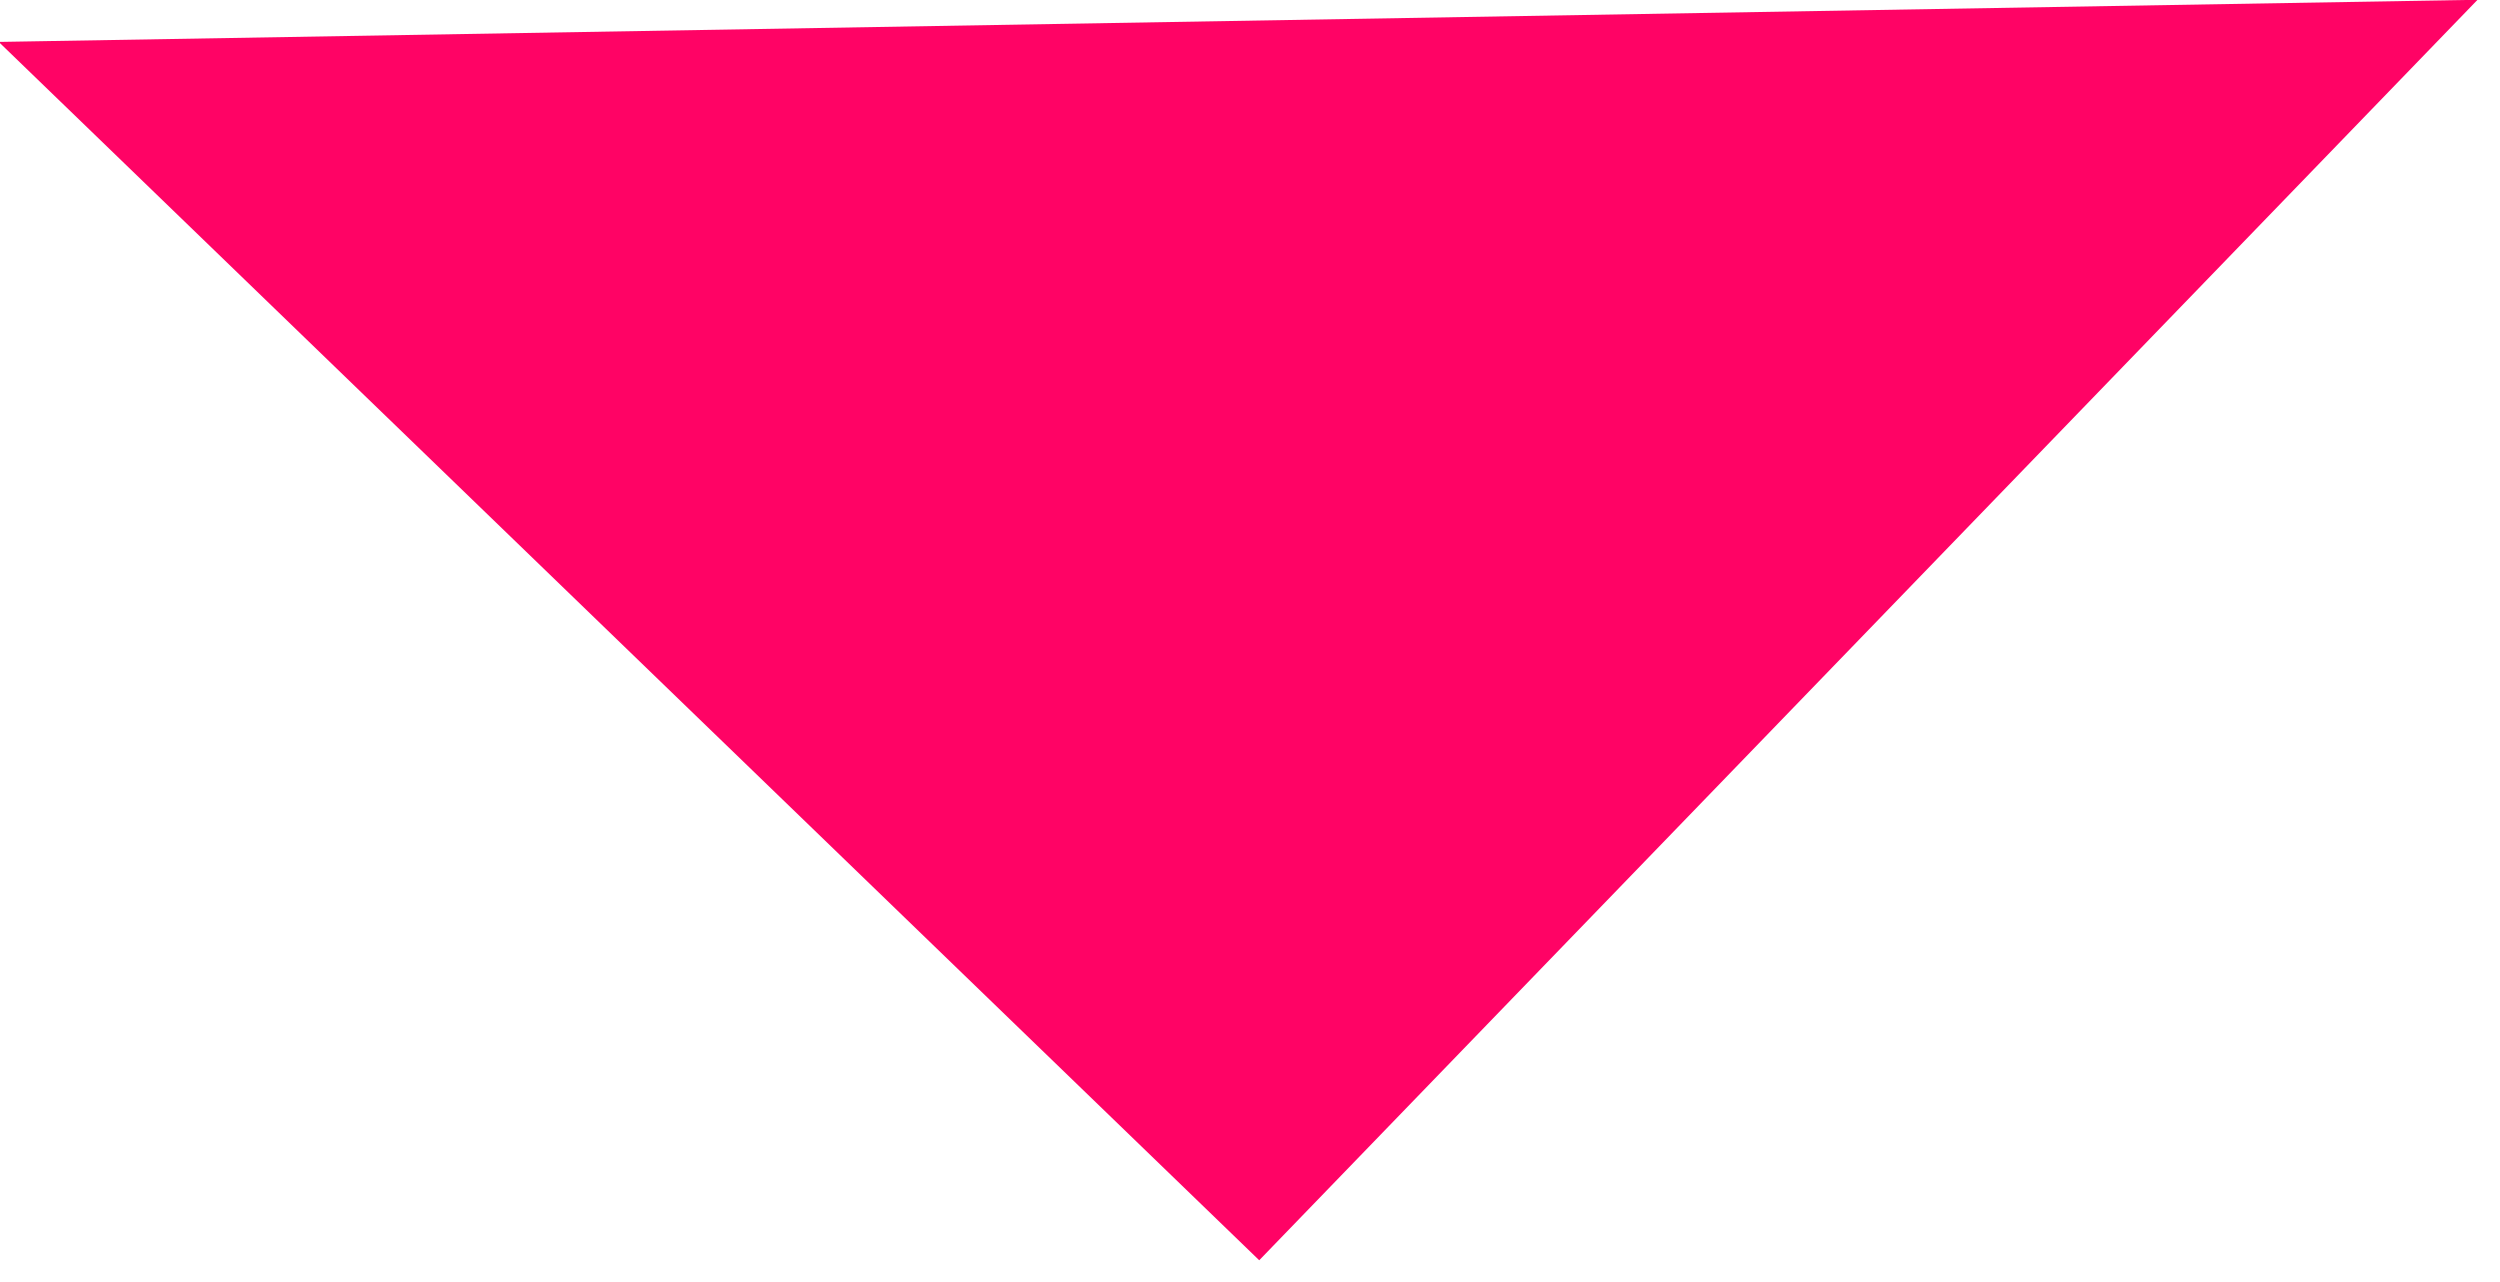 <svg xmlns="http://www.w3.org/2000/svg" width="22.779" height="11.685" viewBox="0 0 22.779 11.685">
  <path id="Icon_ionic-md-arrow-dropright" data-name="Icon ionic-md-arrow-dropright" d="M13.5,9,24.793,20.293,13.5,31.586Z" transform="matrix(0.017, 1, -1, 0.017, 31.345, -13.655)" fill="#ff0365"/>
</svg>
